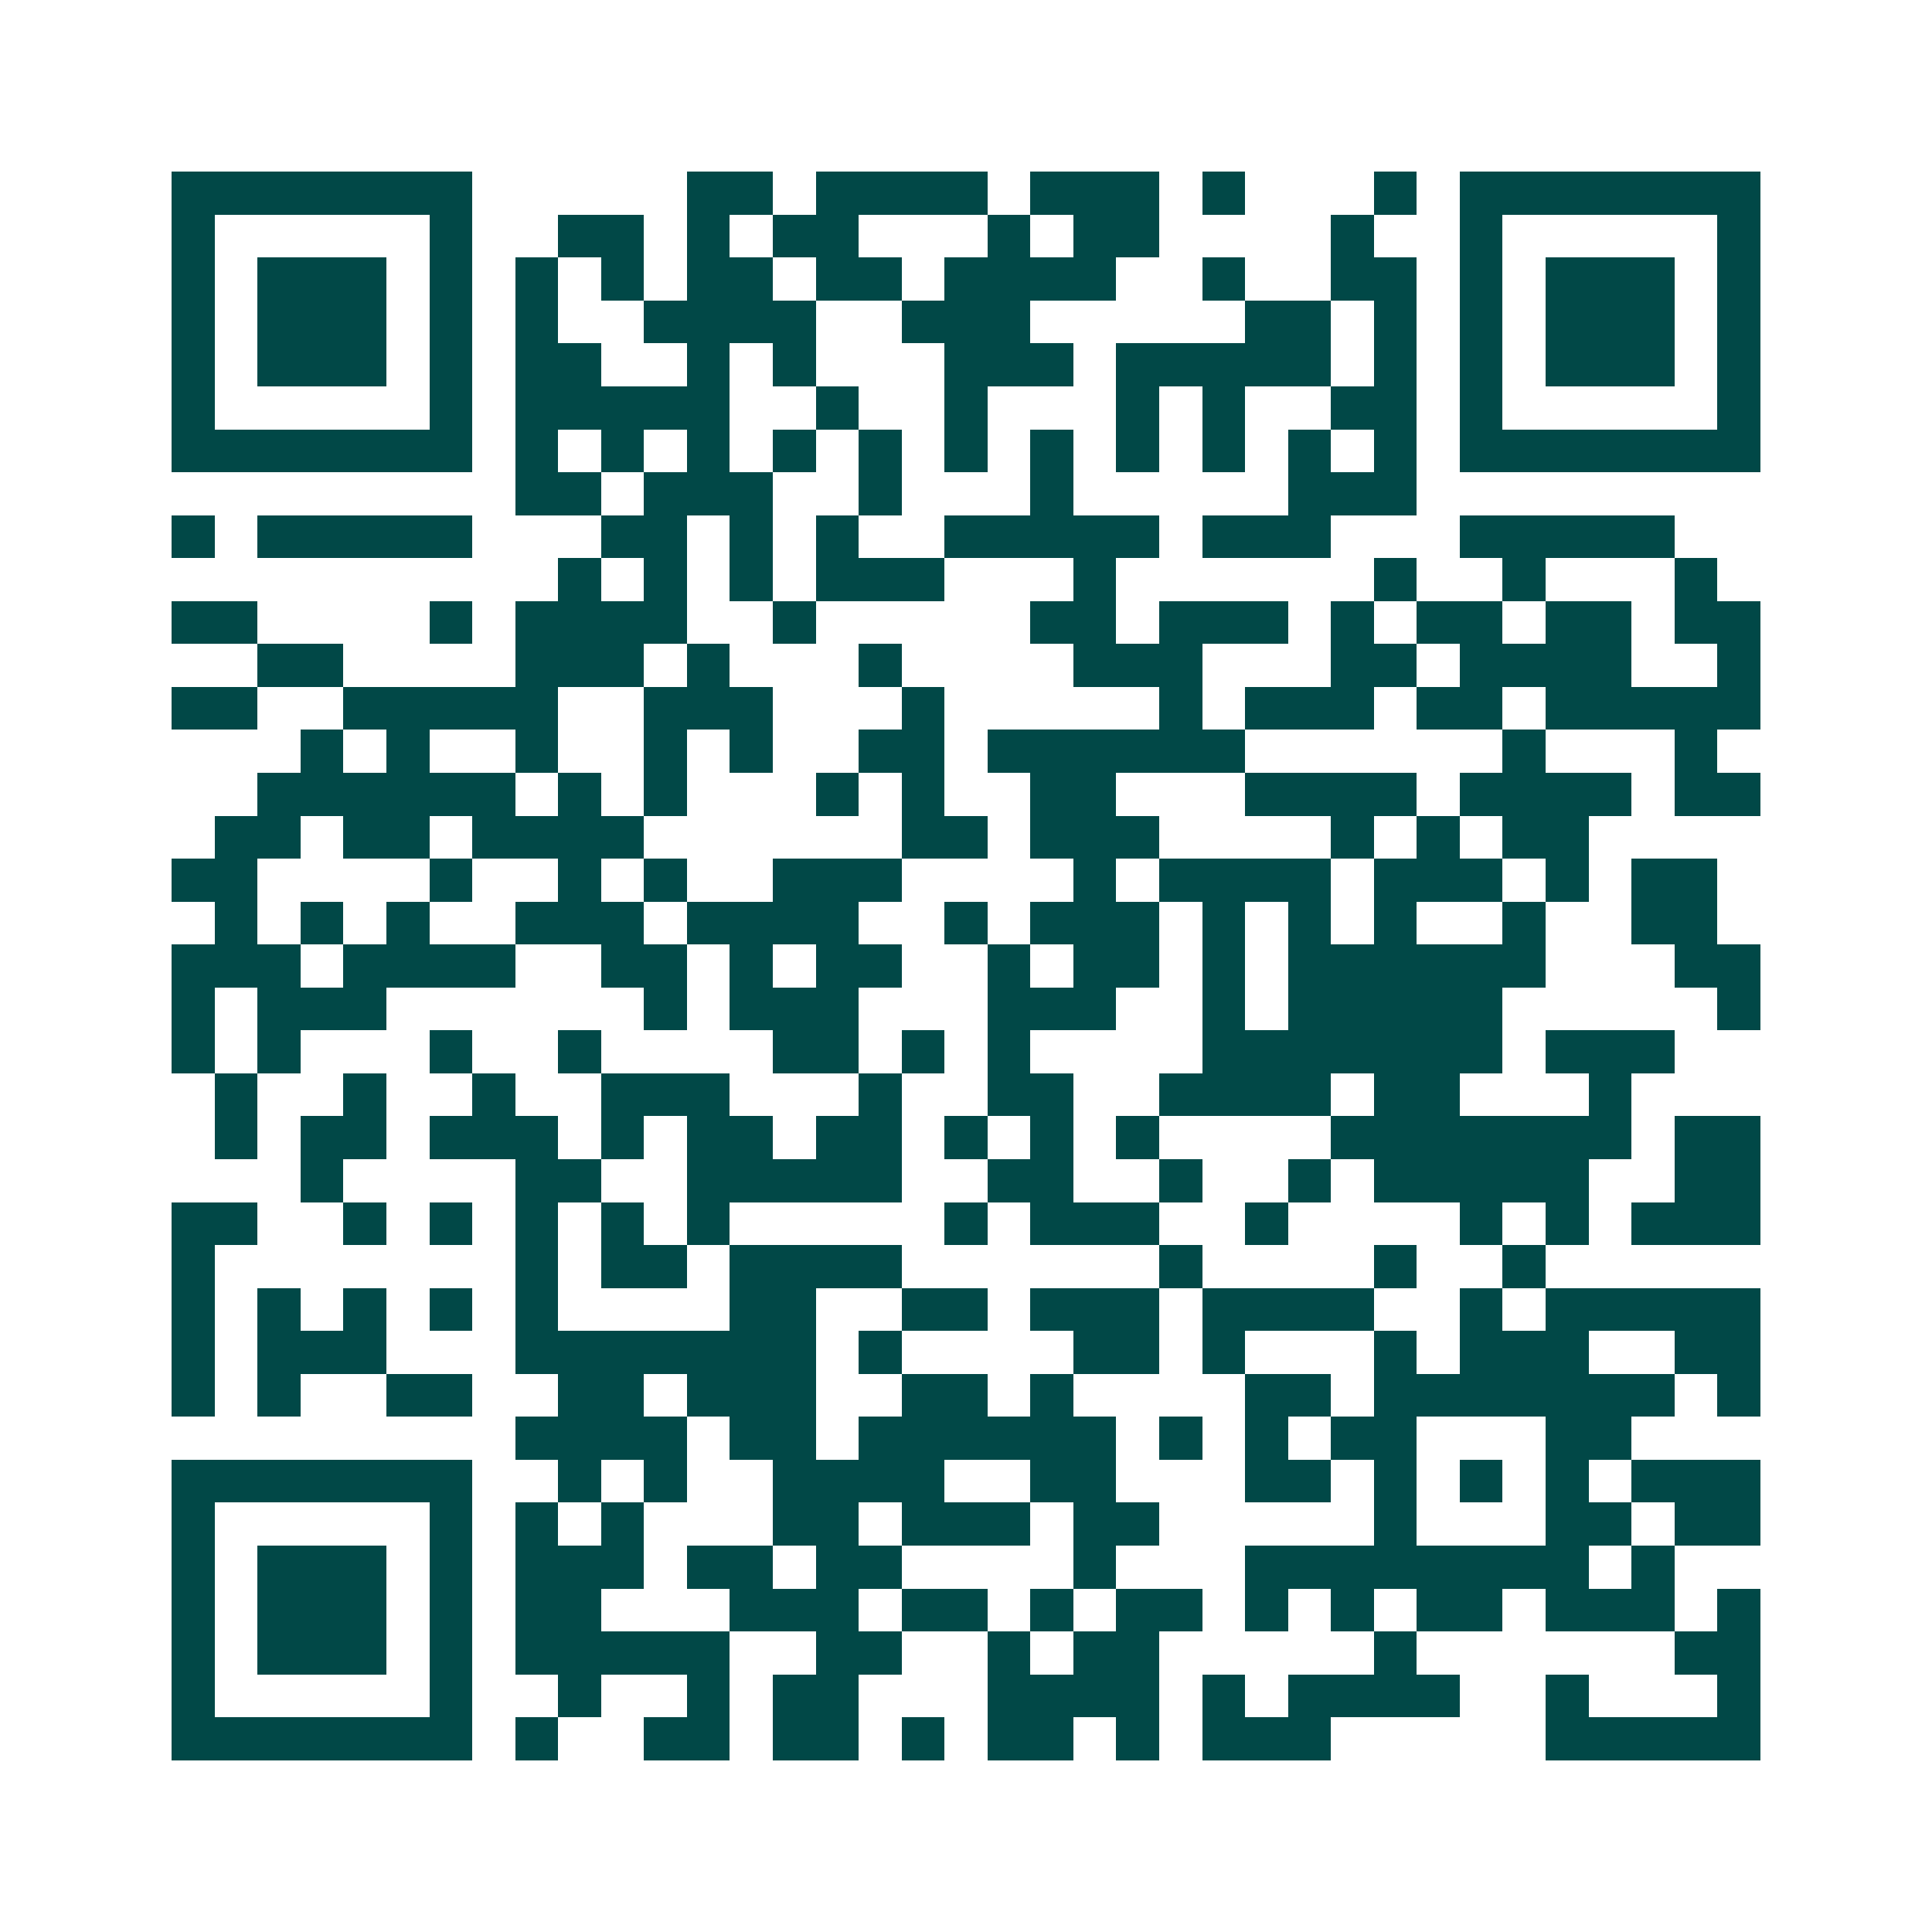 <svg xmlns="http://www.w3.org/2000/svg" width="200" height="200" viewBox="0 0 45 45" shape-rendering="crispEdges"><path fill="#ffffff" d="M0 0h45v45H0z"/><path stroke="#014847" d="M4 4.5h7m5 0h2m1 0h4m1 0h3m1 0h1m3 0h1m1 0h7M4 5.5h1m5 0h1m2 0h2m1 0h1m1 0h2m3 0h1m1 0h2m4 0h1m2 0h1m5 0h1M4 6.5h1m1 0h3m1 0h1m1 0h1m1 0h1m1 0h2m1 0h2m1 0h4m2 0h1m2 0h2m1 0h1m1 0h3m1 0h1M4 7.5h1m1 0h3m1 0h1m1 0h1m2 0h4m2 0h3m5 0h2m1 0h1m1 0h1m1 0h3m1 0h1M4 8.5h1m1 0h3m1 0h1m1 0h2m2 0h1m1 0h1m3 0h3m1 0h5m1 0h1m1 0h1m1 0h3m1 0h1M4 9.5h1m5 0h1m1 0h5m2 0h1m2 0h1m3 0h1m1 0h1m2 0h2m1 0h1m5 0h1M4 10.5h7m1 0h1m1 0h1m1 0h1m1 0h1m1 0h1m1 0h1m1 0h1m1 0h1m1 0h1m1 0h1m1 0h1m1 0h7M12 11.5h2m1 0h3m2 0h1m3 0h1m5 0h3M4 12.5h1m1 0h5m3 0h2m1 0h1m1 0h1m2 0h5m1 0h3m3 0h5M13 13.5h1m1 0h1m1 0h1m1 0h3m3 0h1m6 0h1m2 0h1m3 0h1M4 14.5h2m4 0h1m1 0h4m2 0h1m5 0h2m1 0h3m1 0h1m1 0h2m1 0h2m1 0h2M6 15.5h2m4 0h3m1 0h1m3 0h1m4 0h3m3 0h2m1 0h4m2 0h1M4 16.5h2m2 0h5m2 0h3m3 0h1m5 0h1m1 0h3m1 0h2m1 0h5M7 17.5h1m1 0h1m2 0h1m2 0h1m1 0h1m2 0h2m1 0h6m6 0h1m3 0h1M6 18.5h6m1 0h1m1 0h1m3 0h1m1 0h1m2 0h2m3 0h4m1 0h4m1 0h2M5 19.5h2m1 0h2m1 0h4m6 0h2m1 0h3m4 0h1m1 0h1m1 0h2M4 20.5h2m4 0h1m2 0h1m1 0h1m2 0h3m4 0h1m1 0h4m1 0h3m1 0h1m1 0h2M5 21.5h1m1 0h1m1 0h1m2 0h3m1 0h4m2 0h1m1 0h3m1 0h1m1 0h1m1 0h1m2 0h1m2 0h2M4 22.5h3m1 0h4m2 0h2m1 0h1m1 0h2m2 0h1m1 0h2m1 0h1m1 0h6m3 0h2M4 23.5h1m1 0h3m6 0h1m1 0h3m3 0h3m2 0h1m1 0h5m5 0h1M4 24.5h1m1 0h1m3 0h1m2 0h1m4 0h2m1 0h1m1 0h1m4 0h7m1 0h3M5 25.5h1m2 0h1m2 0h1m2 0h3m3 0h1m2 0h2m2 0h4m1 0h2m3 0h1M5 26.5h1m1 0h2m1 0h3m1 0h1m1 0h2m1 0h2m1 0h1m1 0h1m1 0h1m4 0h7m1 0h2M7 27.5h1m4 0h2m2 0h5m2 0h2m2 0h1m2 0h1m1 0h5m2 0h2M4 28.5h2m2 0h1m1 0h1m1 0h1m1 0h1m1 0h1m5 0h1m1 0h3m2 0h1m4 0h1m1 0h1m1 0h3M4 29.5h1m7 0h1m1 0h2m1 0h4m6 0h1m4 0h1m2 0h1M4 30.5h1m1 0h1m1 0h1m1 0h1m1 0h1m4 0h2m2 0h2m1 0h3m1 0h4m2 0h1m1 0h5M4 31.5h1m1 0h3m3 0h7m1 0h1m4 0h2m1 0h1m3 0h1m1 0h3m2 0h2M4 32.5h1m1 0h1m2 0h2m2 0h2m1 0h3m2 0h2m1 0h1m4 0h2m1 0h7m1 0h1M12 33.5h4m1 0h2m1 0h6m1 0h1m1 0h1m1 0h2m3 0h2M4 34.5h7m2 0h1m1 0h1m2 0h4m2 0h2m3 0h2m1 0h1m1 0h1m1 0h1m1 0h3M4 35.5h1m5 0h1m1 0h1m1 0h1m3 0h2m1 0h3m1 0h2m5 0h1m3 0h2m1 0h2M4 36.5h1m1 0h3m1 0h1m1 0h3m1 0h2m1 0h2m4 0h1m3 0h8m1 0h1M4 37.5h1m1 0h3m1 0h1m1 0h2m3 0h3m1 0h2m1 0h1m1 0h2m1 0h1m1 0h1m1 0h2m1 0h3m1 0h1M4 38.5h1m1 0h3m1 0h1m1 0h5m2 0h2m2 0h1m1 0h2m5 0h1m6 0h2M4 39.5h1m5 0h1m2 0h1m2 0h1m1 0h2m3 0h4m1 0h1m1 0h4m2 0h1m3 0h1M4 40.5h7m1 0h1m2 0h2m1 0h2m1 0h1m1 0h2m1 0h1m1 0h3m5 0h5"/></svg>
